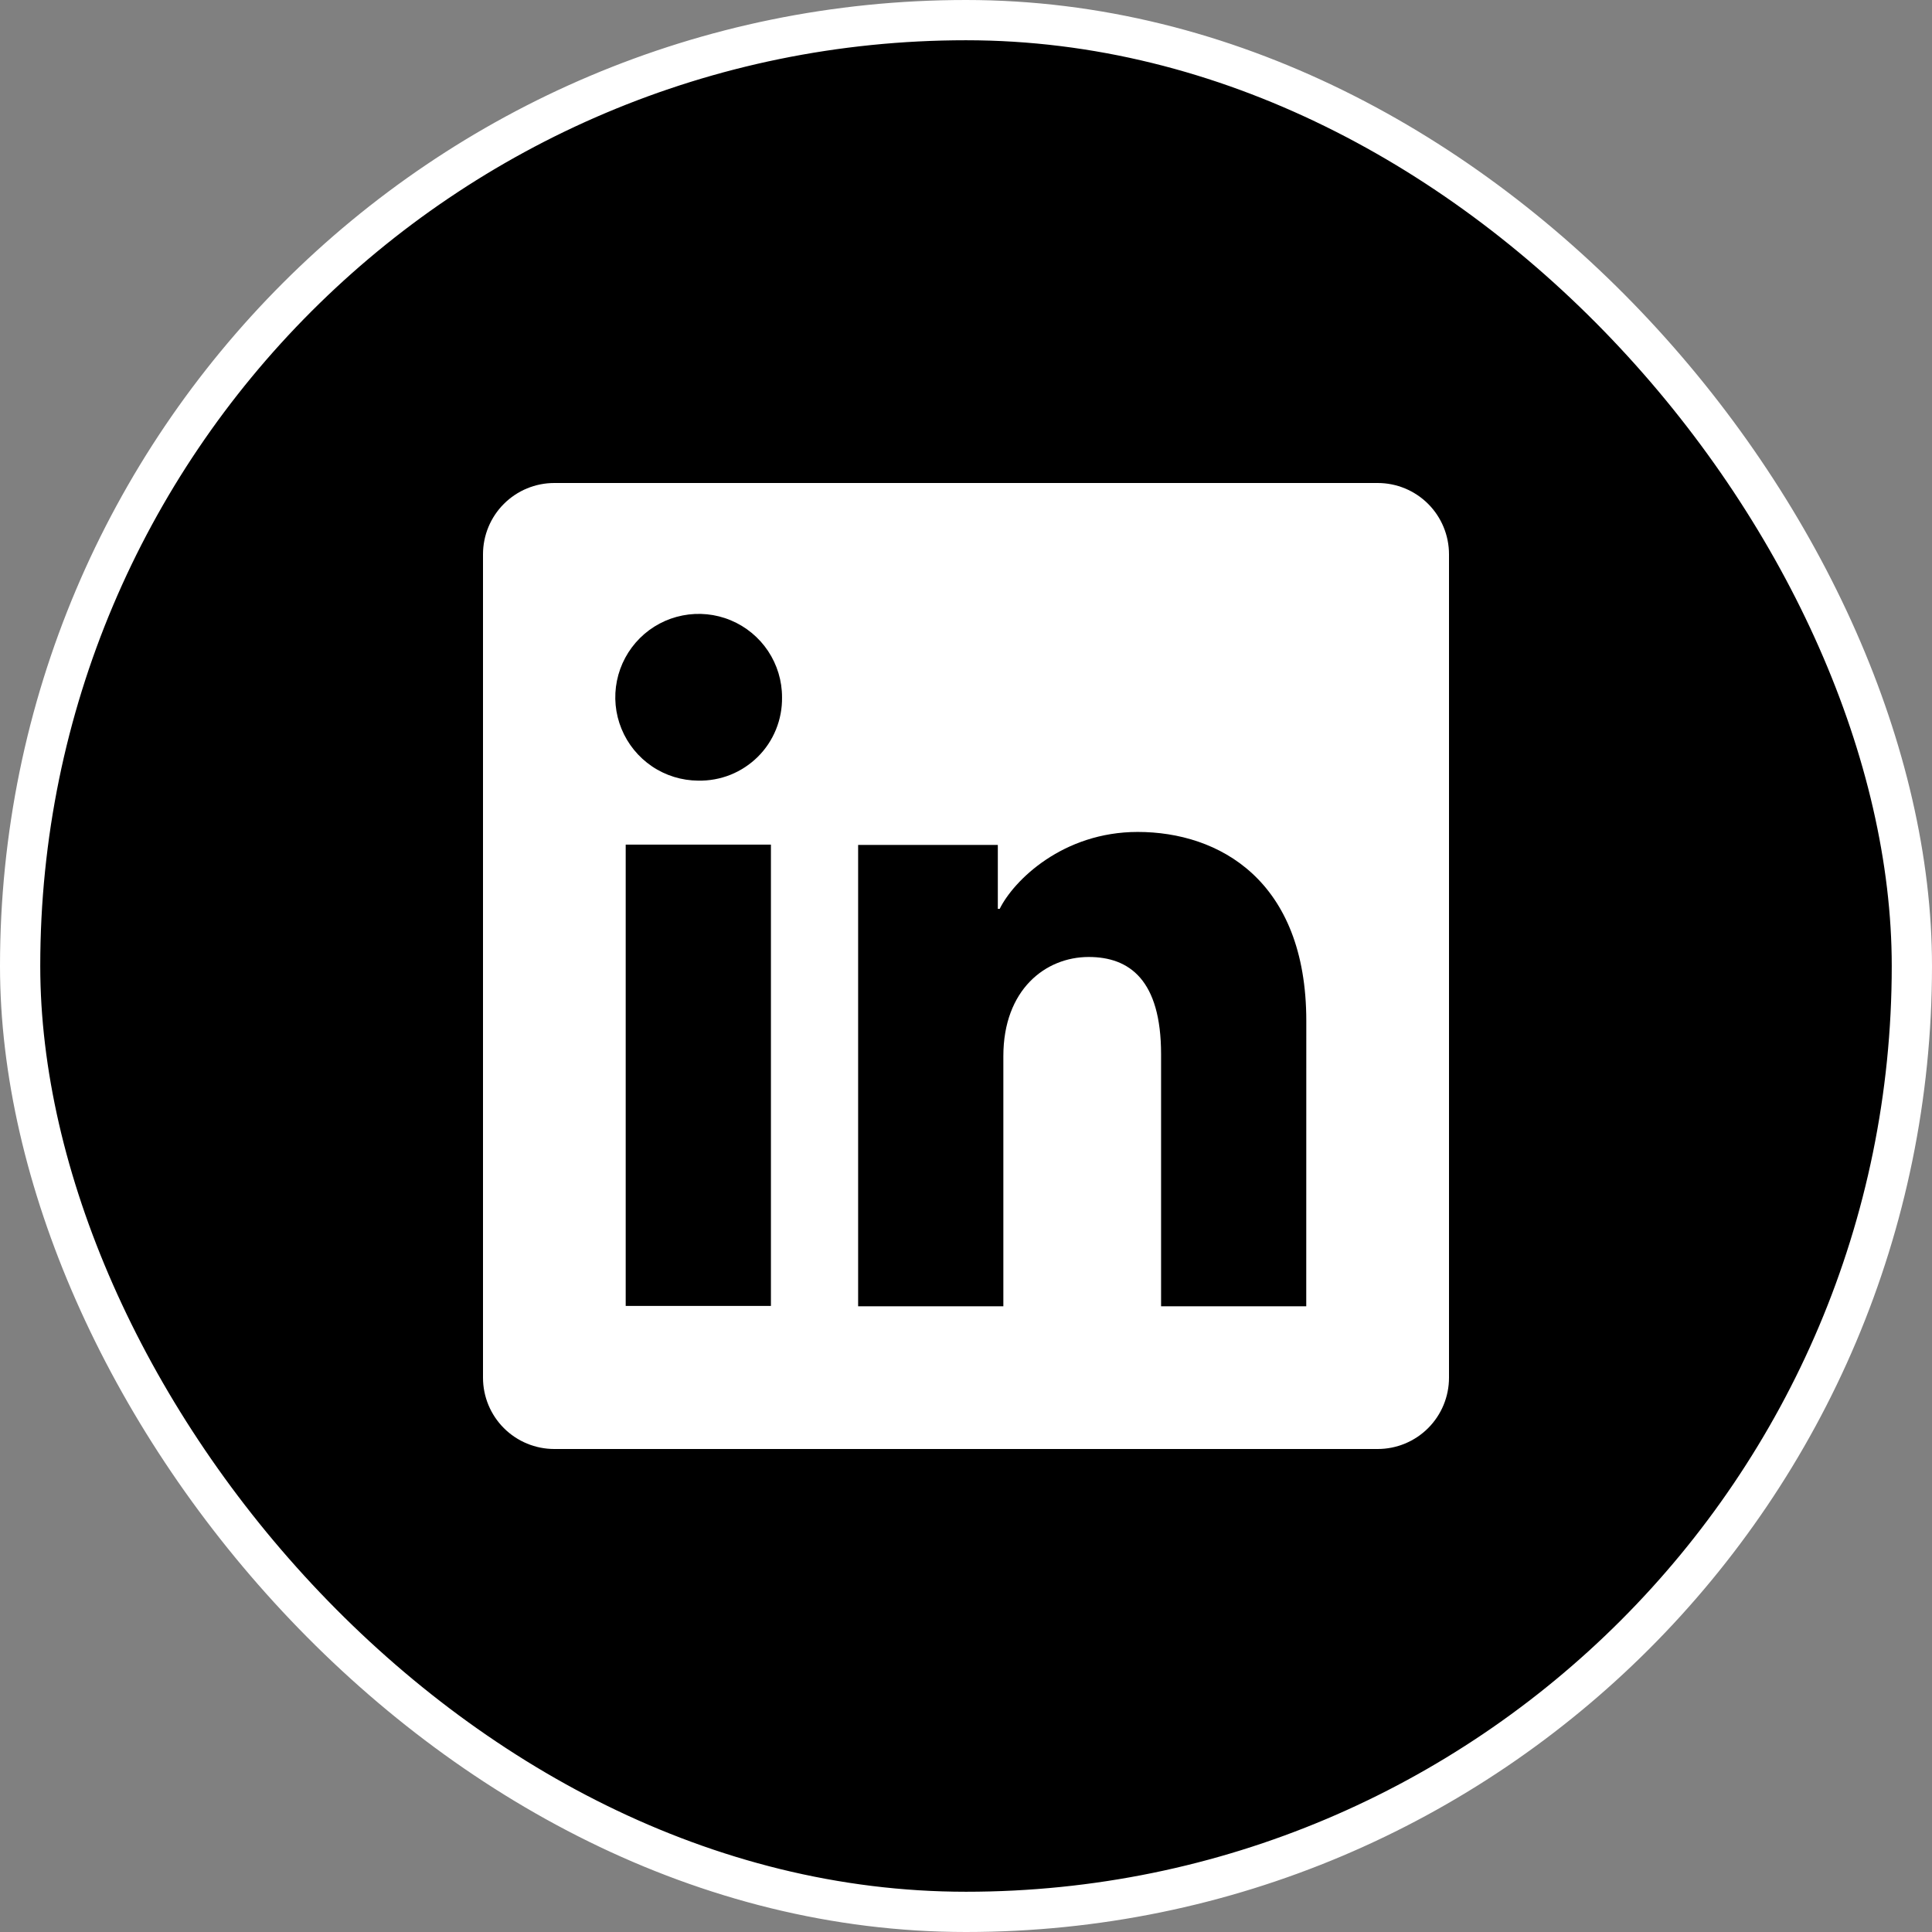<svg width="36" height="36" viewBox="0 0 36 36" fill="none" xmlns="http://www.w3.org/2000/svg">
<rect x="0" y="0" width="36" height="36" fill="#808080" stroke="none"/>
<rect x="0.375" y="0.375" width="35.25" height="35.25" rx="17.625" fill="black"/>
<g clip-path="url(#clip0_316_3140)">
<path d="M25.671 9H10.329C9.976 9 9.638 9.14 9.389 9.389C9.14 9.638 9 9.976 9 10.329V25.671C9 26.024 9.14 26.362 9.389 26.611C9.638 26.86 9.976 27 10.329 27H25.671C26.024 27 26.362 26.86 26.611 26.611C26.86 26.362 27 26.024 27 25.671V10.329C27 9.976 26.86 9.638 26.611 9.389C26.362 9.14 26.024 9 25.671 9ZM14.365 24.334H11.659V15.738H14.365V24.334ZM13.01 14.546C12.703 14.544 12.403 14.452 12.149 14.28C11.895 14.108 11.697 13.865 11.581 13.581C11.464 13.297 11.435 12.984 11.496 12.684C11.557 12.383 11.706 12.107 11.924 11.89C12.141 11.674 12.418 11.527 12.72 11.468C13.021 11.409 13.333 11.44 13.616 11.558C13.9 11.676 14.142 11.876 14.312 12.131C14.482 12.387 14.573 12.687 14.572 12.994C14.575 13.199 14.537 13.403 14.459 13.594C14.382 13.784 14.267 13.957 14.121 14.102C13.975 14.246 13.801 14.361 13.611 14.437C13.42 14.513 13.216 14.55 13.01 14.546ZM24.34 24.341H21.635V19.645C21.635 18.26 21.046 17.832 20.286 17.832C19.484 17.832 18.696 18.438 18.696 19.68V24.341H15.99V15.744H18.593V16.935H18.628C18.889 16.406 19.804 15.502 21.2 15.502C22.71 15.502 24.341 16.399 24.341 19.024L24.34 24.341Z" fill="white"/>
</g>
<rect x="0.375" y="0.375" width="35.25" height="35.25" rx="17.625" stroke="white" stroke-width="0.75"/>
<defs>
<clipPath id="clip0_316_3140">
<rect width="18" height="18" fill="white" transform="translate(9 9)"/>
</clipPath>
</defs>
</svg>
